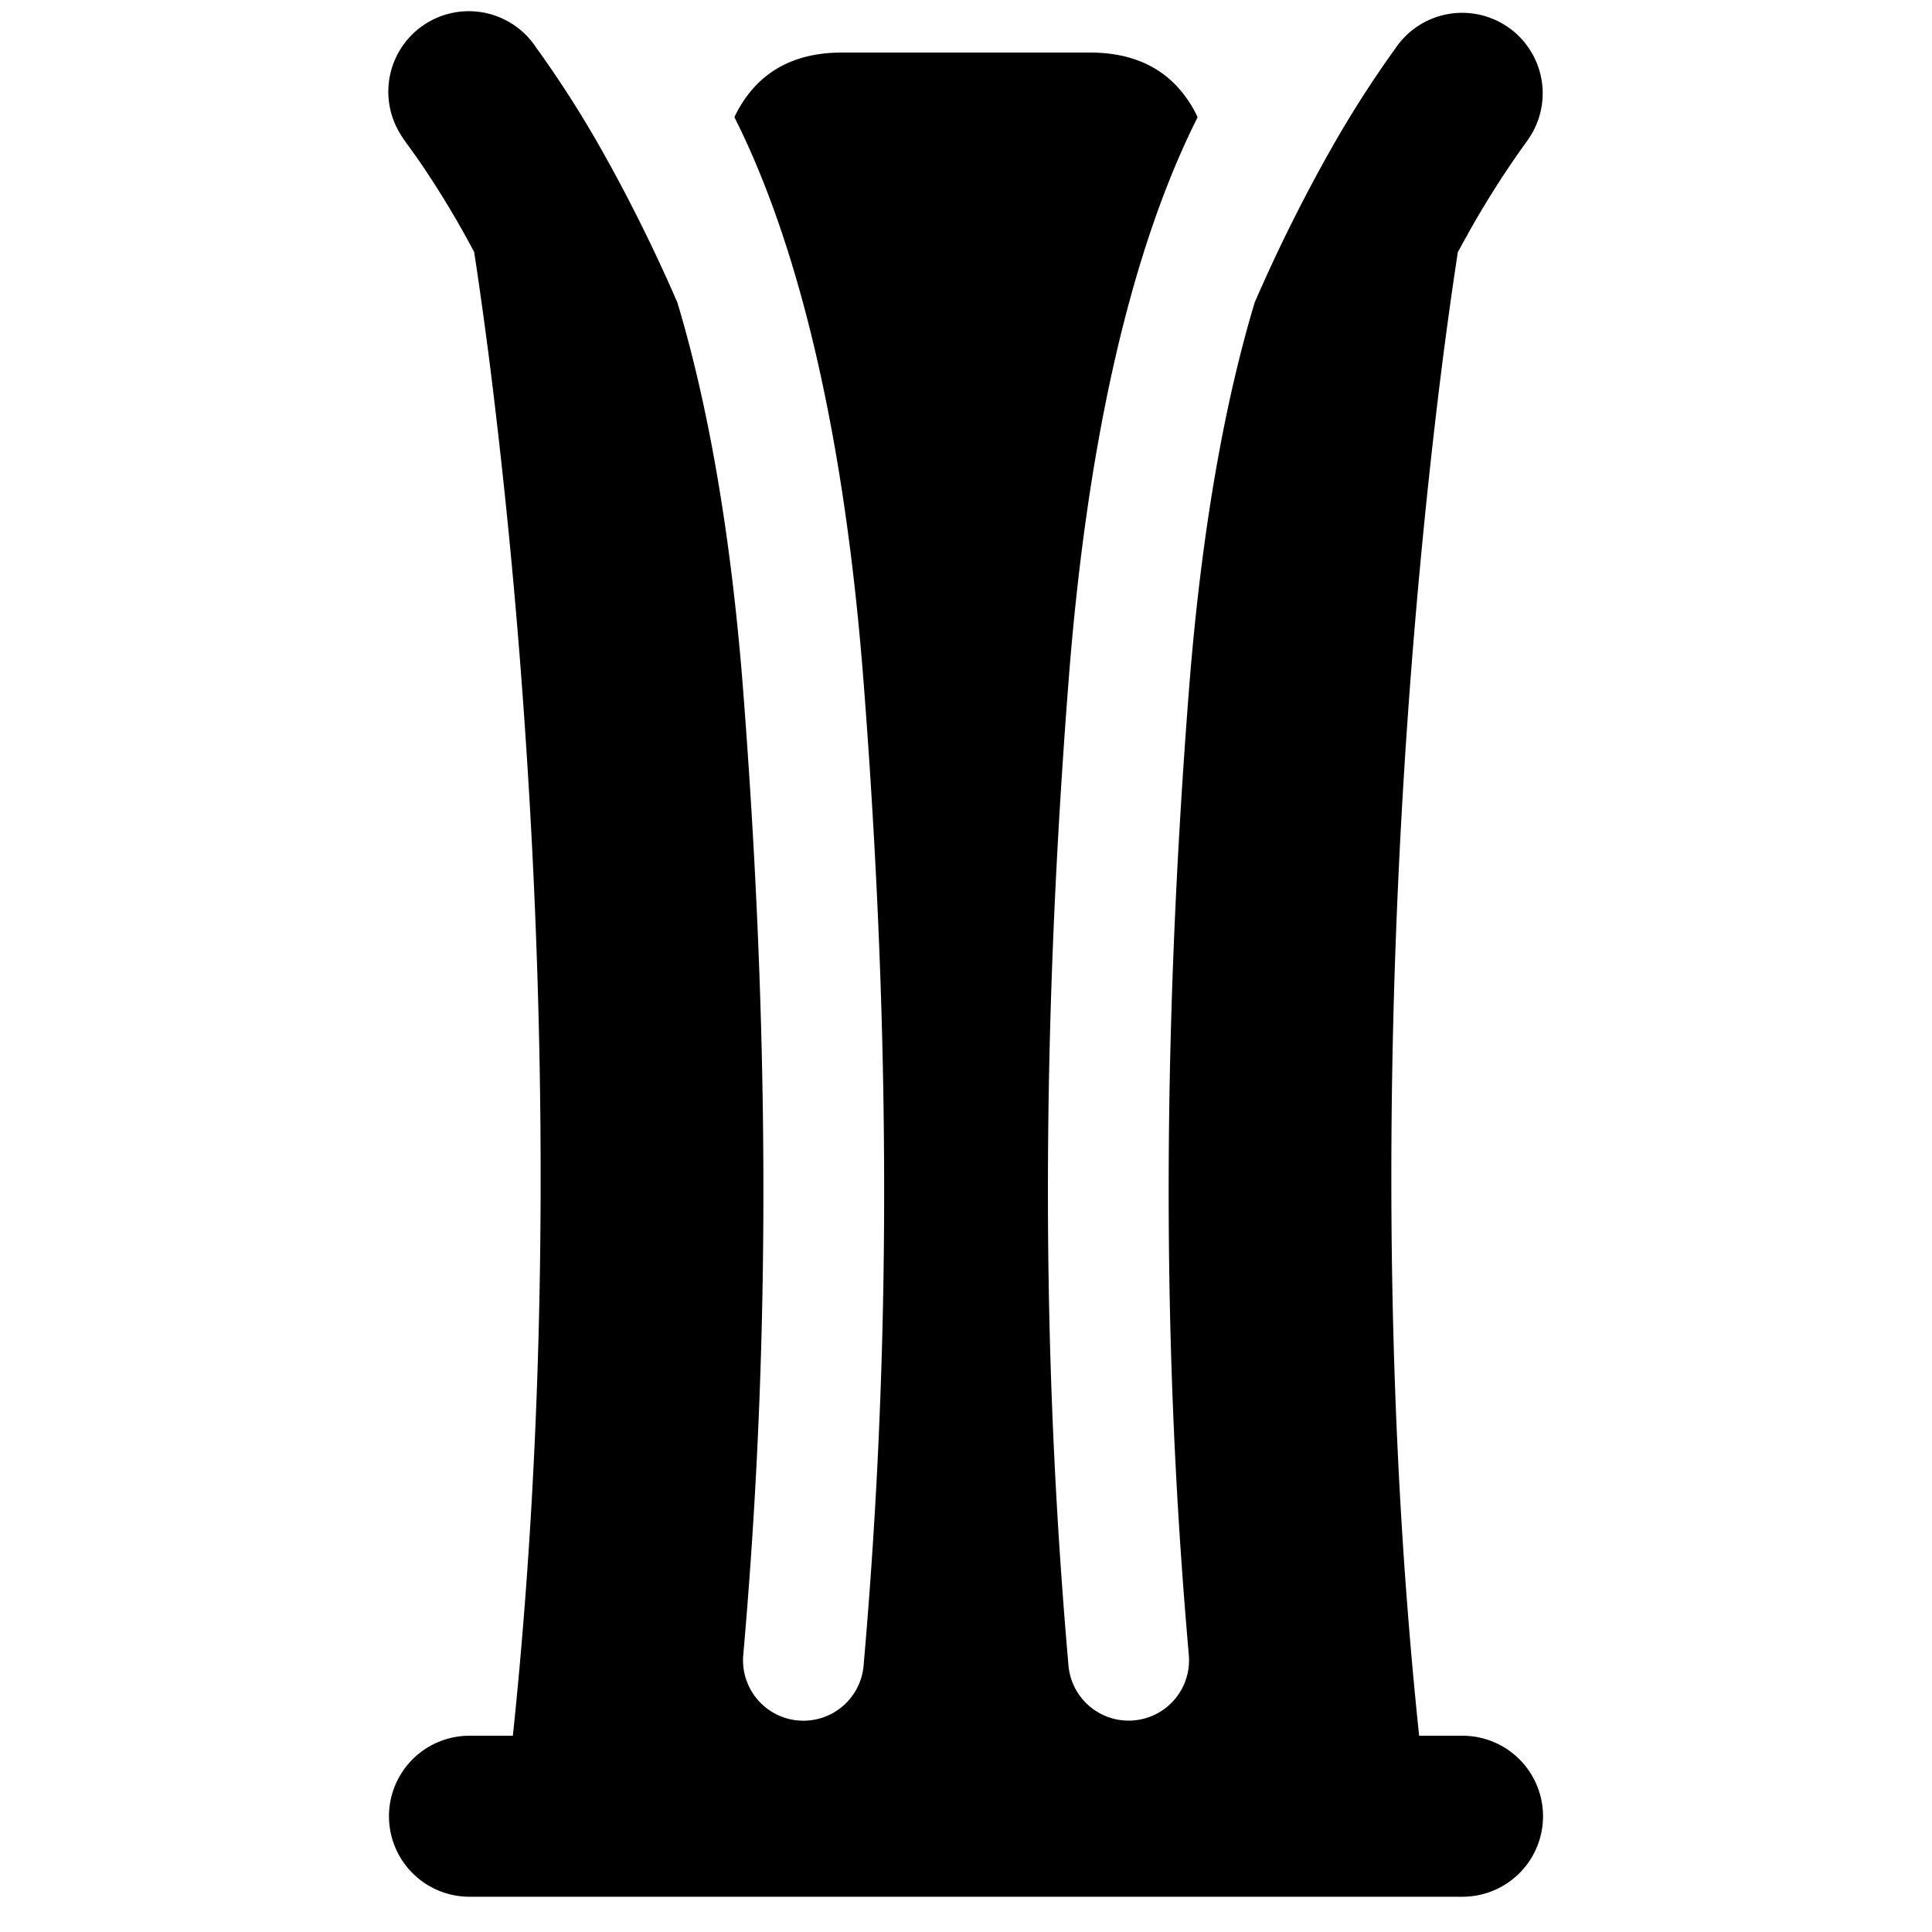 <svg xmlns="http://www.w3.org/2000/svg" fill="none" viewBox="0 0 24 24"><path fill="#000000" fill-rule="evenodd" d="M14.877 1.456a1.47 1.47 0 0 0 -0.277 -0.405c-0.267 -0.272 -0.626 -0.398 -1.056 -0.398h-3.088c-0.43 0 -0.789 0.126 -1.056 0.398a1.47 1.47 0 0 0 -0.277 0.405c0.095 0.187 0.193 0.4 0.292 0.638 0.524 1.261 1.073 3.26 1.313 6.383 0.4 5.174 0.275 9.062 0 12.213a0.75 0.75 0 0 1 -1.495 -0.13c0.27 -3.075 0.392 -6.881 0 -11.968 -0.167 -2.165 -0.485 -3.725 -0.818 -4.833a20.494 20.494 0 0 0 -0.934 -1.884A13.696 13.696 0 0 0 6.71 0.66L6.666 0.6A1 1 0 0 0 4.96 1.643c0.026 0.045 0.052 0.083 0.057 0.09l0 0.001 0.026 0.036 0.047 0.065c0.035 0.048 0.084 0.116 0.145 0.205a11.702 11.702 0 0 1 0.655 1.09l0.04 0.264c0.04 0.276 0.098 0.683 0.164 1.204a79.51 79.51 0 0 1 0.42 4.344c0.24 3.429 0.346 7.957 -0.143 12.62h-0.539a1 1 0 1 0 0 2h12.336a1 1 0 0 0 0 -2h-0.539c-0.489 -4.663 -0.383 -9.191 -0.144 -12.62 0.127 -1.807 0.29 -3.302 0.421 -4.344a55.466 55.466 0 0 1 0.204 -1.467l0.15 -0.271a11.686 11.686 0 0 1 0.65 -1.025l0.047 -0.065 0.025 -0.036A1 1 0 1 0 17.334 0.601l-0.043 0.06a13.651 13.651 0 0 0 -0.77 1.214 20.233 20.233 0 0 0 -0.935 1.883c-0.333 1.108 -0.65 2.668 -0.818 4.833 -0.392 5.087 -0.27 8.893 0 11.968a0.75 0.75 0 1 1 -1.495 0.13c-0.275 -3.151 -0.4 -7.04 0 -12.213 0.24 -3.122 0.788 -5.122 1.313 -6.383 0.1 -0.239 0.197 -0.45 0.292 -0.638ZM6.662 0.593a0.215 0.215 0 0 1 -0.007 -0.01l0.007 0.01Zm10.678 0a0.145 0.145 0 0 0 0.007 -0.01l-0.007 0.01Z" clip-rule="evenodd" stroke-width="1"></path></svg>